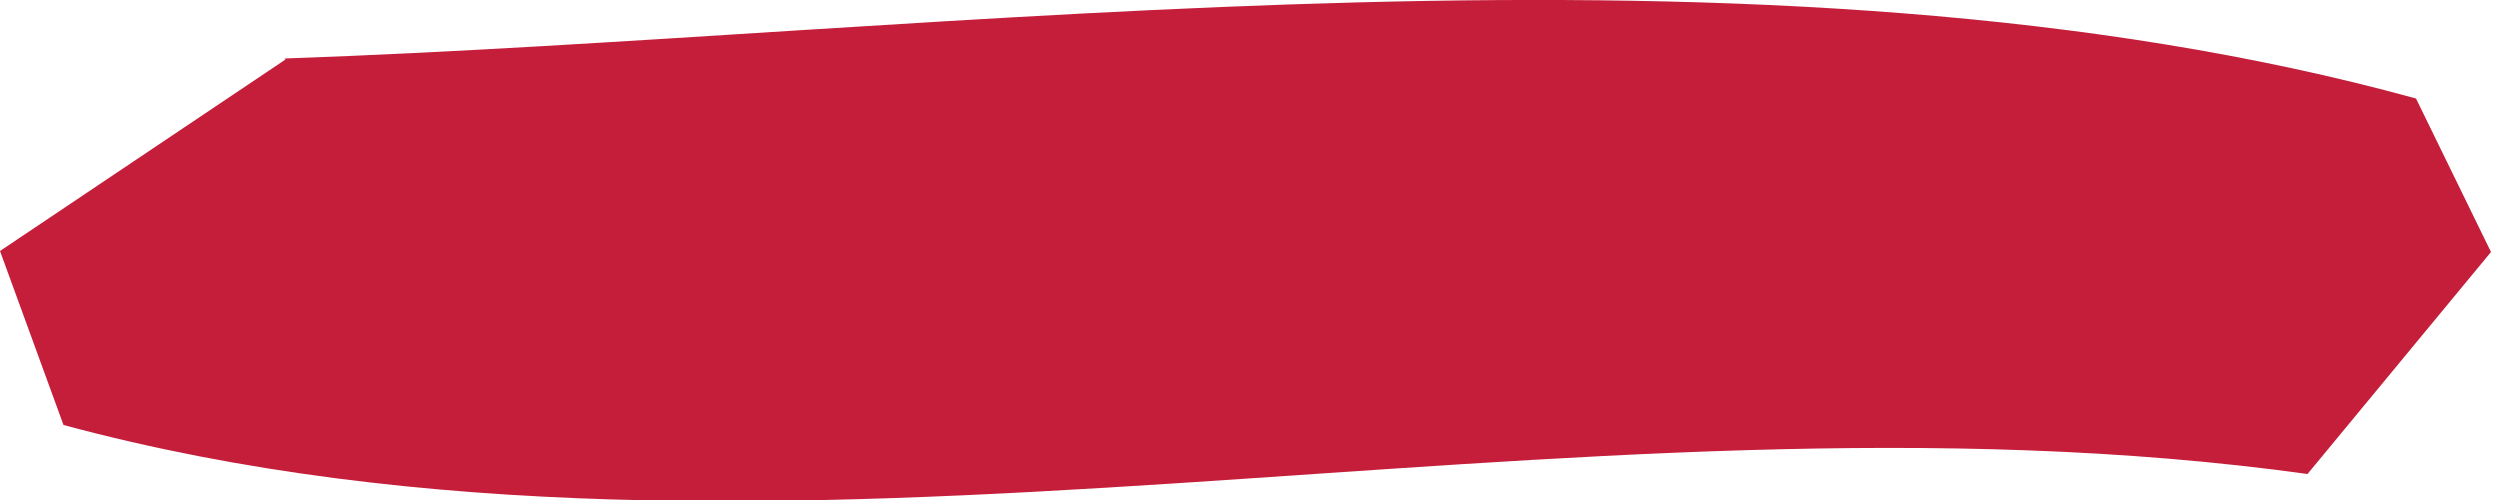 <?xml version="1.0" encoding="utf-8"?>
<svg xmlns="http://www.w3.org/2000/svg" fill="none" height="100%" overflow="visible" preserveAspectRatio="none" style="display: block;" viewBox="0 0 5 1" width="100%">
<path d="M0.569 0.117C1.917 0.07 3.526 -0.162 4.832 0.197L4.982 0.504L4.615 0.948C3.137 0.743 1.558 1.235 0.127 0.85L0 0.502L0.571 0.119L0.569 0.117Z" fill="#C41E3A" id="Vector"/>
</svg>